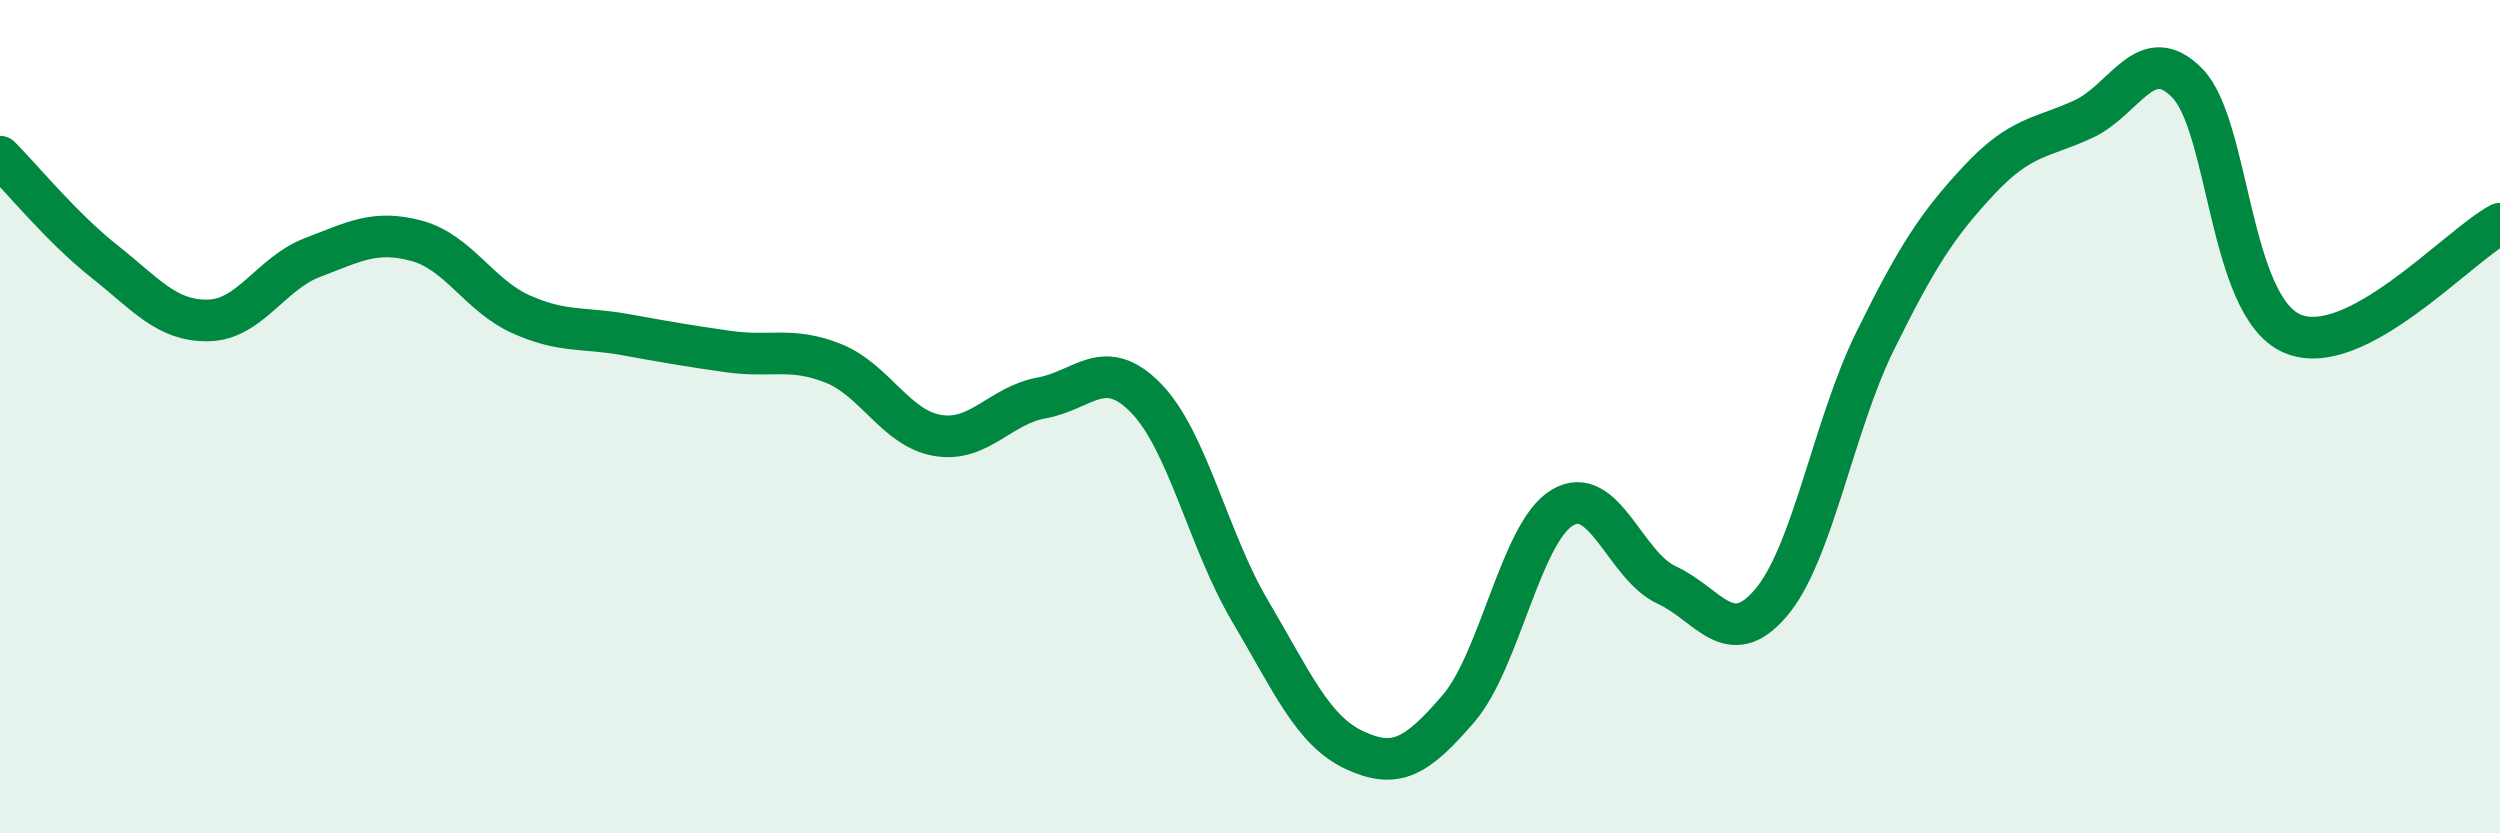 
    <svg width="60" height="20" viewBox="0 0 60 20" xmlns="http://www.w3.org/2000/svg">
      <path
        d="M 0,3.76 C 0.5,4.26 1.5,5.48 2.5,6.27 C 3.5,7.06 4,7.71 5,7.69 C 6,7.67 6.5,6.56 7.5,6.18 C 8.5,5.8 9,5.51 10,5.78 C 11,6.05 11.5,7.09 12.5,7.54 C 13.5,7.99 14,7.85 15,8.03 C 16,8.21 16.5,8.3 17.5,8.44 C 18.5,8.58 19,8.32 20,8.72 C 21,9.12 21.5,10.28 22.5,10.45 C 23.5,10.62 24,9.73 25,9.55 C 26,9.37 26.5,8.53 27.5,9.55 C 28.5,10.57 29,12.97 30,14.66 C 31,16.35 31.5,17.53 32.5,18 C 33.5,18.47 34,18.17 35,17.01 C 36,15.85 36.5,12.77 37.5,12.18 C 38.5,11.59 39,13.58 40,14.04 C 41,14.5 41.5,15.64 42.5,14.47 C 43.5,13.3 44,10.22 45,8.19 C 46,6.16 46.5,5.39 47.5,4.32 C 48.5,3.25 49,3.32 50,2.86 C 51,2.4 51.5,0.97 52.5,2 C 53.5,3.03 53.5,7.33 55,8 C 56.5,8.67 59,5.9 60,5.37L60 20L0 20Z"
        fill="#008740"
        opacity="0.1"
        stroke-linecap="round"
        stroke-linejoin="round"
      />
      <path
        d="M 0,3.76 C 0.5,4.26 1.5,5.48 2.5,6.27 C 3.5,7.06 4,7.71 5,7.69 C 6,7.67 6.5,6.56 7.5,6.18 C 8.5,5.8 9,5.51 10,5.78 C 11,6.05 11.5,7.09 12.5,7.54 C 13.5,7.99 14,7.85 15,8.03 C 16,8.21 16.5,8.3 17.5,8.44 C 18.5,8.58 19,8.32 20,8.72 C 21,9.12 21.5,10.28 22.5,10.45 C 23.5,10.62 24,9.73 25,9.55 C 26,9.37 26.5,8.53 27.5,9.55 C 28.5,10.57 29,12.97 30,14.66 C 31,16.35 31.5,17.53 32.5,18 C 33.5,18.47 34,18.17 35,17.01 C 36,15.85 36.5,12.77 37.5,12.18 C 38.5,11.59 39,13.58 40,14.04 C 41,14.5 41.5,15.64 42.5,14.47 C 43.5,13.3 44,10.22 45,8.19 C 46,6.16 46.5,5.39 47.5,4.32 C 48.5,3.25 49,3.32 50,2.86 C 51,2.4 51.5,0.97 52.5,2 C 53.5,3.03 53.5,7.33 55,8 C 56.5,8.67 59,5.9 60,5.37"
        stroke="#008740"
        stroke-width="1"
        fill="none"
        stroke-linecap="round"
        stroke-linejoin="round"
      />
    </svg>
  